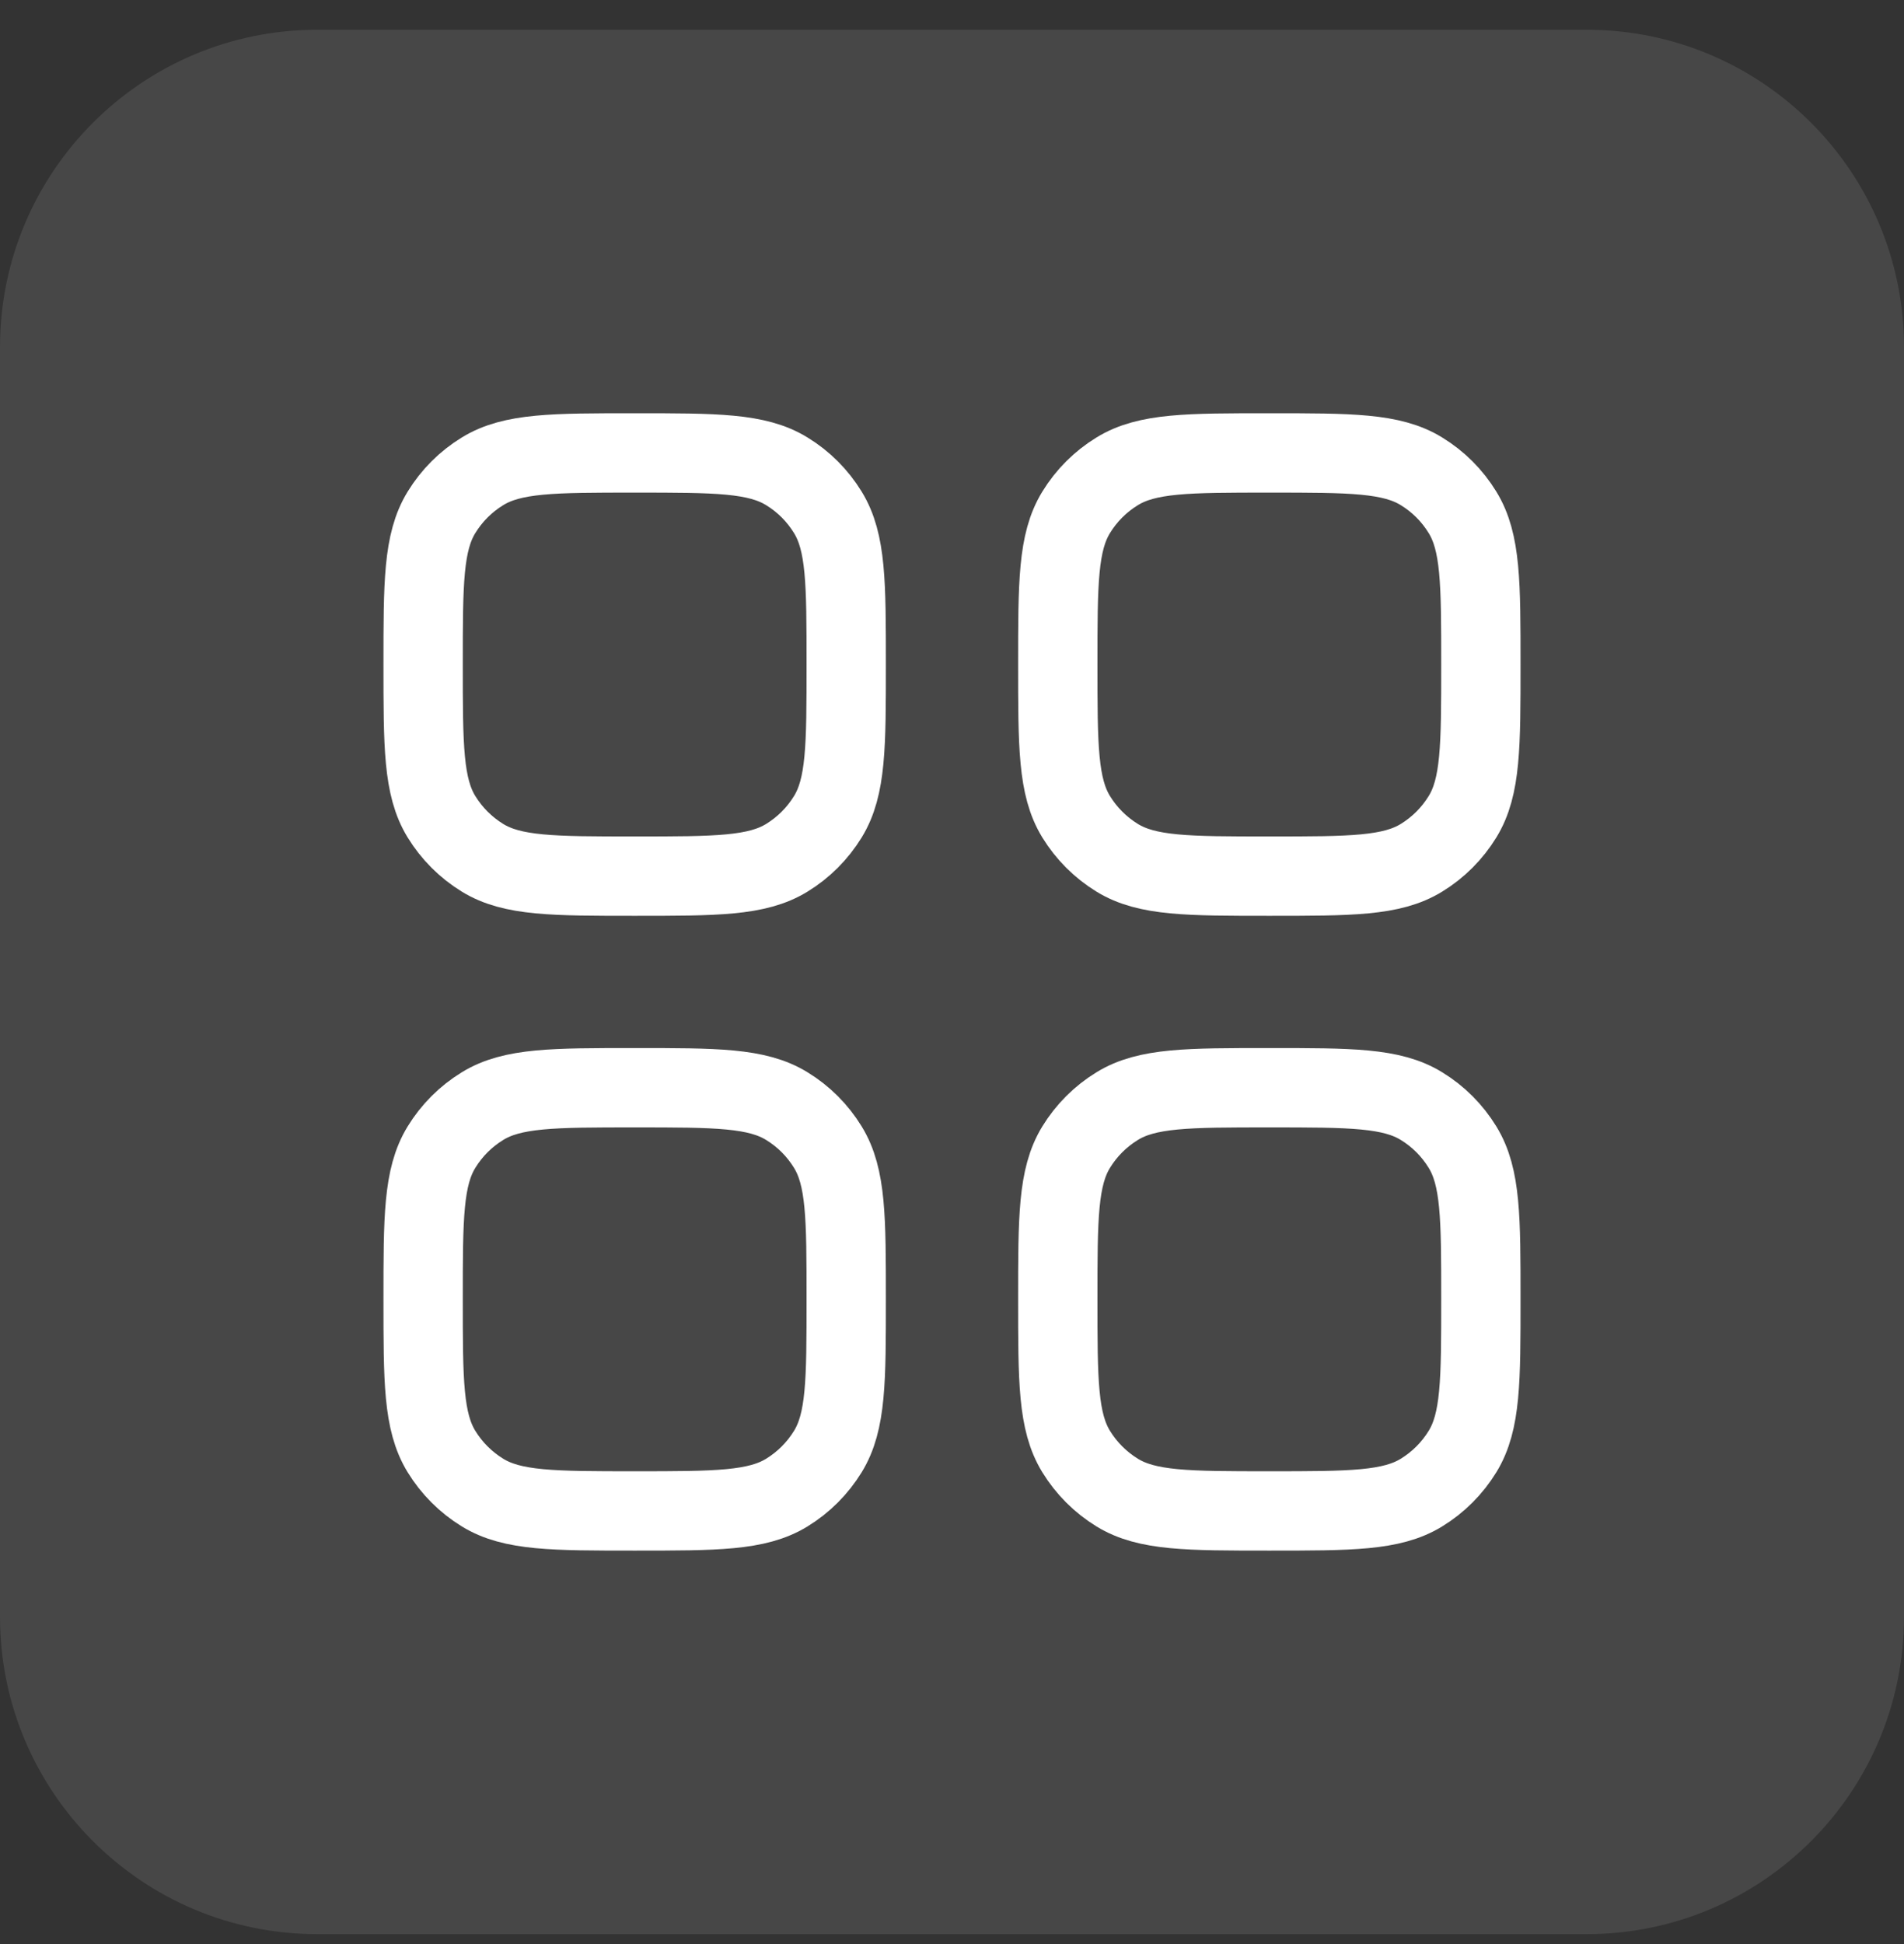 <svg xmlns="http://www.w3.org/2000/svg" width="48" height="49" viewBox="0 0 48 49" fill="none"><rect x="0" y="0" width="48" height="49" fill="#333333" stroke="none"/><path d="M0 8.75C0 4.332 3.582 0.75 8 0.75H40C44.418 0.75 48 4.332 48 8.75V40.75C48 45.168 44.418 48.75 40 48.75H8C3.582 48.75 0 45.168 0 40.75V8.75Z" fill="white" fill-opacity="0.1"></path><path d="M10.667 32.75C10.667 30.696 10.667 29.669 11.129 28.915C11.388 28.492 11.743 28.137 12.165 27.879C12.919 27.416 13.946 27.416 16 27.416C18.054 27.416 19.081 27.416 19.835 27.879C20.258 28.137 20.612 28.492 20.871 28.915C21.333 29.669 21.333 30.696 21.333 32.75C21.333 34.804 21.333 35.831 20.871 36.585C20.612 37.007 20.258 37.362 19.835 37.621C19.081 38.083 18.054 38.083 16 38.083C13.946 38.083 12.919 38.083 12.165 37.621C11.743 37.362 11.388 37.007 11.129 36.585C10.667 35.831 10.667 34.804 10.667 32.75Z" stroke="white" stroke-width="2"></path><path d="M26.667 32.75C26.667 30.696 26.667 29.669 27.129 28.915C27.388 28.492 27.743 28.137 28.165 27.879C28.919 27.416 29.946 27.416 32 27.416C34.054 27.416 35.081 27.416 35.835 27.879C36.258 28.137 36.612 28.492 36.871 28.915C37.333 29.669 37.333 30.696 37.333 32.75C37.333 34.804 37.333 35.831 36.871 36.585C36.612 37.007 36.258 37.362 35.835 37.621C35.081 38.083 34.054 38.083 32 38.083C29.946 38.083 28.919 38.083 28.165 37.621C27.743 37.362 27.388 37.007 27.129 36.585C26.667 35.831 26.667 34.804 26.667 32.75Z" stroke="white" stroke-width="2"></path><path d="M10.667 16.75C10.667 14.696 10.667 13.669 11.129 12.915C11.388 12.492 11.743 12.137 12.165 11.879C12.919 11.416 13.946 11.416 16 11.416C18.054 11.416 19.081 11.416 19.835 11.879C20.258 12.137 20.612 12.492 20.871 12.915C21.333 13.669 21.333 14.696 21.333 16.75C21.333 18.804 21.333 19.831 20.871 20.585C20.612 21.007 20.258 21.362 19.835 21.621C19.081 22.083 18.054 22.083 16 22.083C13.946 22.083 12.919 22.083 12.165 21.621C11.743 21.362 11.388 21.007 11.129 20.585C10.667 19.831 10.667 18.804 10.667 16.75Z" stroke="white" stroke-width="2"></path><path d="M26.667 16.75C26.667 14.696 26.667 13.669 27.129 12.915C27.388 12.492 27.743 12.137 28.165 11.879C28.919 11.416 29.946 11.416 32 11.416C34.054 11.416 35.081 11.416 35.835 11.879C36.258 12.137 36.612 12.492 36.871 12.915C37.333 13.669 37.333 14.696 37.333 16.75C37.333 18.804 37.333 19.831 36.871 20.585C36.612 21.007 36.258 21.362 35.835 21.621C35.081 22.083 34.054 22.083 32 22.083C29.946 22.083 28.919 22.083 28.165 21.621C27.743 21.362 27.388 21.007 27.129 20.585C26.667 19.831 26.667 18.804 26.667 16.75Z" stroke="white" stroke-width="2"></path></svg>
